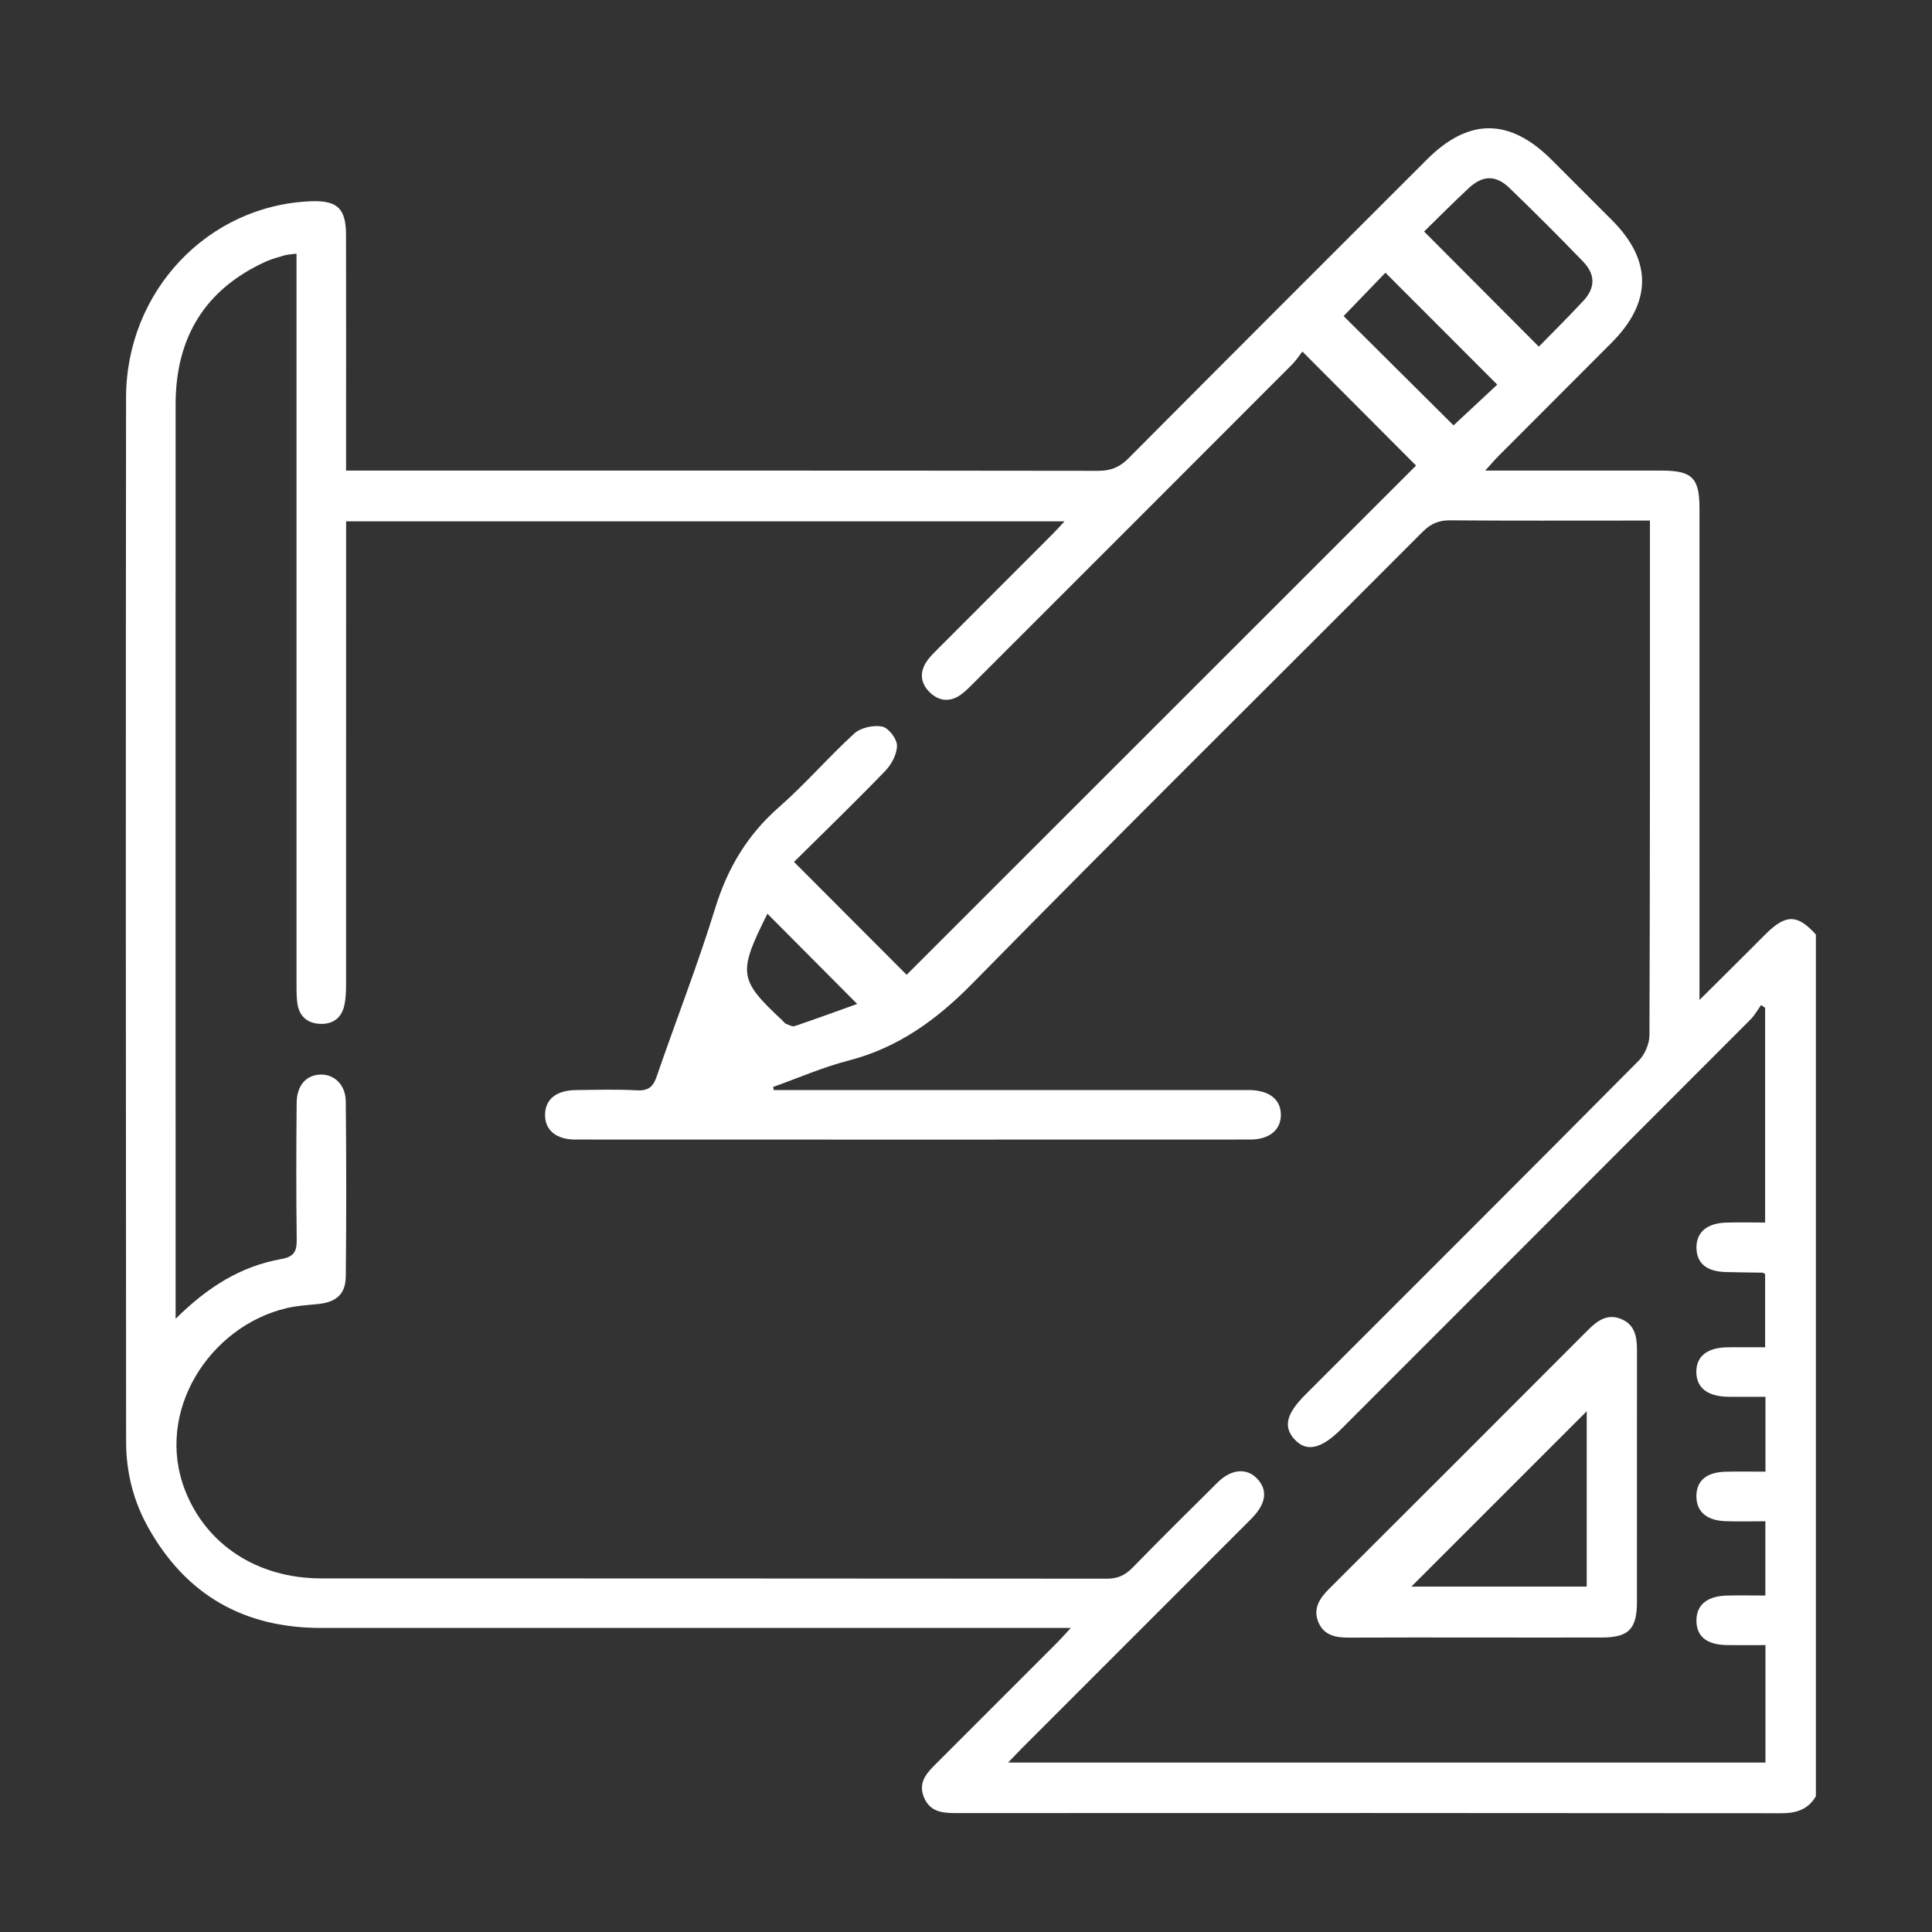 <?xml version="1.0" encoding="UTF-8"?><svg id="Ebene_1" xmlns="http://www.w3.org/2000/svg" viewBox="0 0 400 400"><rect x="0" y="0" width="400" height="400" fill="#333333" stroke="none"/><defs><style>.cls-1{fill:#fff;}</style></defs><path class="cls-1" d="M375.97,371.87c-1.61,2.76-4.03,3.55-7.16,3.54-56.94-.06-113.87-.05-170.81-.03-2.88,0-5.52-.22-6.75-3.38-1.18-3.03,.65-4.94,2.55-6.84,8.38-8.37,16.75-16.74,25.12-25.12,.78-.78,1.5-1.61,2.78-2.99h-4.6c-50.22,0-100.43-.01-150.65,0-15.99,0-27.96-6.85-35.78-20.82-3.06-5.47-4.55-11.45-4.56-17.66-.06-72.08-.09-144.16-.01-216.24,.02-22.07,16.99-39.88,38.32-40.66,5.41-.2,7.21,1.47,7.22,6.96,.04,14.8,.01,29.61,.01,44.41,0,1.33,0,2.66,0,4.39h4.4c50.44,0,100.89-.02,151.33,.05,2.59,0,4.43-.74,6.26-2.59,20.55-20.67,41.18-41.27,61.8-61.88,8.63-8.63,17.11-8.6,25.79,.06,4.19,4.18,8.38,8.37,12.56,12.56,8.28,8.31,8.25,16.92-.1,25.3-7.8,7.82-15.61,15.63-23.41,23.45-.77,.77-1.47,1.6-2.79,3.05,1.99,0,3.18,0,4.38,0,10.7,0,21.41-.01,32.11,0,6.37,0,7.88,1.51,7.88,7.84,0,32.23,0,64.45,0,96.68v5.08c2.22-2.2,3.86-3.81,5.48-5.43,2.74-2.73,5.47-5.48,8.22-8.21,4.18-4.16,6.58-4.14,10.4,.1v178.36ZM36.34,273.06c6.64-6.6,13.54-10.9,21.86-12.38,2.65-.47,3.26-1.55,3.23-4.02-.12-9.45-.1-18.91-.01-28.36,.03-3.58,2-5.74,4.92-5.82,2.86-.09,5.21,2.1,5.25,5.56,.12,12.07,.13,24.14,0,36.21-.04,3.75-2.02,5.38-5.86,5.75-2.15,.21-4.32,.34-6.41,.84-15.91,3.76-27.38,21.4-20.99,37.75,4.34,11.1,14.78,18.19,28.22,18.2,54.21,.02,108.42,0,162.63,.06,2.26,0,3.79-.73,5.32-2.3,5.81-5.95,11.71-11.8,17.62-17.65,2.79-2.76,5.98-3.02,8.11-.81,2.26,2.34,1.95,5.1-.92,8.11-.63,.66-1.28,1.29-1.93,1.94-15.31,15.31-30.62,30.62-45.92,45.93-.83,.83-1.62,1.69-2.73,2.85h156.79v-24.32c-2.75,0-5.34,.03-7.93,0-4.21-.07-6.32-1.75-6.36-5.01-.04-3.25,2.14-5.12,6.22-5.24,2.68-.08,5.36-.01,8.05-.01v-15.38c-2.9,0-5.61,.09-8.32-.02-3.9-.16-5.95-2.01-5.96-5.15,0-3.17,2.04-4.97,5.95-5.08,2.78-.08,5.57-.02,8.35-.02v-15.5c-2.64,0-5.11,.02-7.59,0-4.35-.04-6.67-1.8-6.72-5.07-.05-3.32,2.24-5.14,6.57-5.18,2.57-.02,5.14,0,7.67,0v-15.17c-.35-.18-.44-.28-.54-.28-2.5-.04-5.01-.06-7.51-.12-3.97-.09-6.04-1.73-6.16-4.85-.13-3.27,2.05-5.26,6.06-5.39,2.7-.09,5.4-.02,8.15-.02v-44.45c-.28-.19-.56-.39-.83-.58-.73,1.01-1.34,2.14-2.21,3.01-28.24,28.29-56.51,56.56-84.77,84.83-4.06,4.06-7.12,4.75-9.55,2.16-2.46-2.61-1.83-5.33,2.17-9.33,23.03-23.03,46.09-46.04,69.03-69.16,1.26-1.27,2.2-3.49,2.21-5.27,.13-34.17,.1-68.33,.1-102.5,0-1.22,0-2.44,0-4.04-1.57,0-2.68,0-3.8,0-12.53,0-25.06,.05-37.58-.05-2.36-.02-4.01,.71-5.67,2.37-31.04,31.13-62.31,62.03-93.11,93.4-7.48,7.62-15.44,13.41-25.8,16.09-5.31,1.37-10.39,3.61-15.57,5.45,.04,.21,.09,.43,.13,.64,1.2,0,2.4,0,3.61,0,31.55,0,63.09,0,94.64,0,4.3,0,6.73,1.91,6.74,5.13,.01,3.12-2.37,5.12-6.36,5.12-46.58,.02-93.16,.02-139.74,0-3.98,0-6.29-1.99-6.24-5.17,.04-3.17,2.33-5.03,6.39-5.07,4.21-.05,8.44-.18,12.64,.05,2.39,.13,3.36-.75,4.1-2.92,3.99-11.61,8.48-23.06,12.09-34.78,2.56-8.3,6.65-15.18,13.2-20.92,5.47-4.79,10.24-10.38,15.63-15.28,1.33-1.21,3.96-1.76,5.76-1.41,1.29,.26,3.03,2.51,3.05,3.9,.02,1.76-1.11,3.91-2.41,5.26-6.24,6.47-12.71,12.72-18.91,18.86,7.97,7.98,15.75,15.78,23.32,23.37,35.14-35.12,70.49-70.46,105.47-105.43-7.62-7.64-15.38-15.42-23.54-23.61-.6,.76-1.28,1.84-2.16,2.72-21.89,21.92-43.79,43.82-65.7,65.72-.88,.88-1.76,1.8-2.76,2.54-2.25,1.65-4.58,1.48-6.52-.42-1.95-1.89-2.17-4.21-.57-6.5,.64-.92,1.48-1.73,2.28-2.53,7.88-7.9,15.78-15.79,23.67-23.69,.73-.73,1.41-1.49,2.52-2.68H71.66v4.18c0,30.52,0,61.04-.01,91.57,0,1.47-.04,2.97-.35,4.4-.58,2.73-2.45,4.05-5.2,3.88-2.6-.17-4.19-1.68-4.54-4.27-.2-1.46-.17-2.95-.17-4.43,0-48.74,0-97.49,0-146.23,0-1.42,0-2.84,0-4.53-1.23,.17-1.9,.19-2.53,.37-1.31,.38-2.64,.74-3.87,1.3-12.65,5.77-18.63,15.82-18.63,29.54-.02,61.73,0,123.46,0,185.18,0,1.09,0,2.19,0,4.15ZM294.84,47.93c8.08,8.11,15.81,15.87,23.76,23.84,2.91-2.98,6.14-6.17,9.22-9.49,2.51-2.71,2.52-5.46-.1-8.17-4.97-5.14-10.03-10.2-15.18-15.17-2.83-2.74-5.54-2.69-8.43-.01-3.24,3.01-6.35,6.16-9.27,9.01Zm6.1,40.14c3.09-2.88,6.21-5.78,9.05-8.44-7.72-7.73-15.41-15.42-23.15-23.17-2.79,2.89-5.76,5.97-8.66,8.98,7.59,7.54,15.32,15.23,22.76,22.63Zm-142.05,101.1c-6.15,12.29-5.97,13.65,3.09,22.1,.25,.23,.45,.58,.74,.69,.59,.24,1.32,.65,1.82,.48,4.44-1.5,8.84-3.12,12.93-4.58-6.35-6.38-12.5-12.57-18.59-18.69Z"/><path class="cls-1" d="M305.64,339.03c-8.77,0-17.54-.03-26.31,.02-2.67,.02-5.14-.4-6.32-3.07-1.23-2.8,.11-4.98,2.12-6.98,17.9-17.85,35.78-35.73,53.64-53.63,1.97-1.97,4.06-3.48,6.93-2.26,2.89,1.22,3.22,3.83,3.22,6.58-.02,17.31,0,34.62-.01,51.93,0,5.68-1.72,7.4-7.3,7.41-8.66,.02-17.31,0-25.97,0Zm22.87-46.84c-12.08,12.08-24.5,24.5-36.3,36.3h36.3v-36.3Z"/></svg>